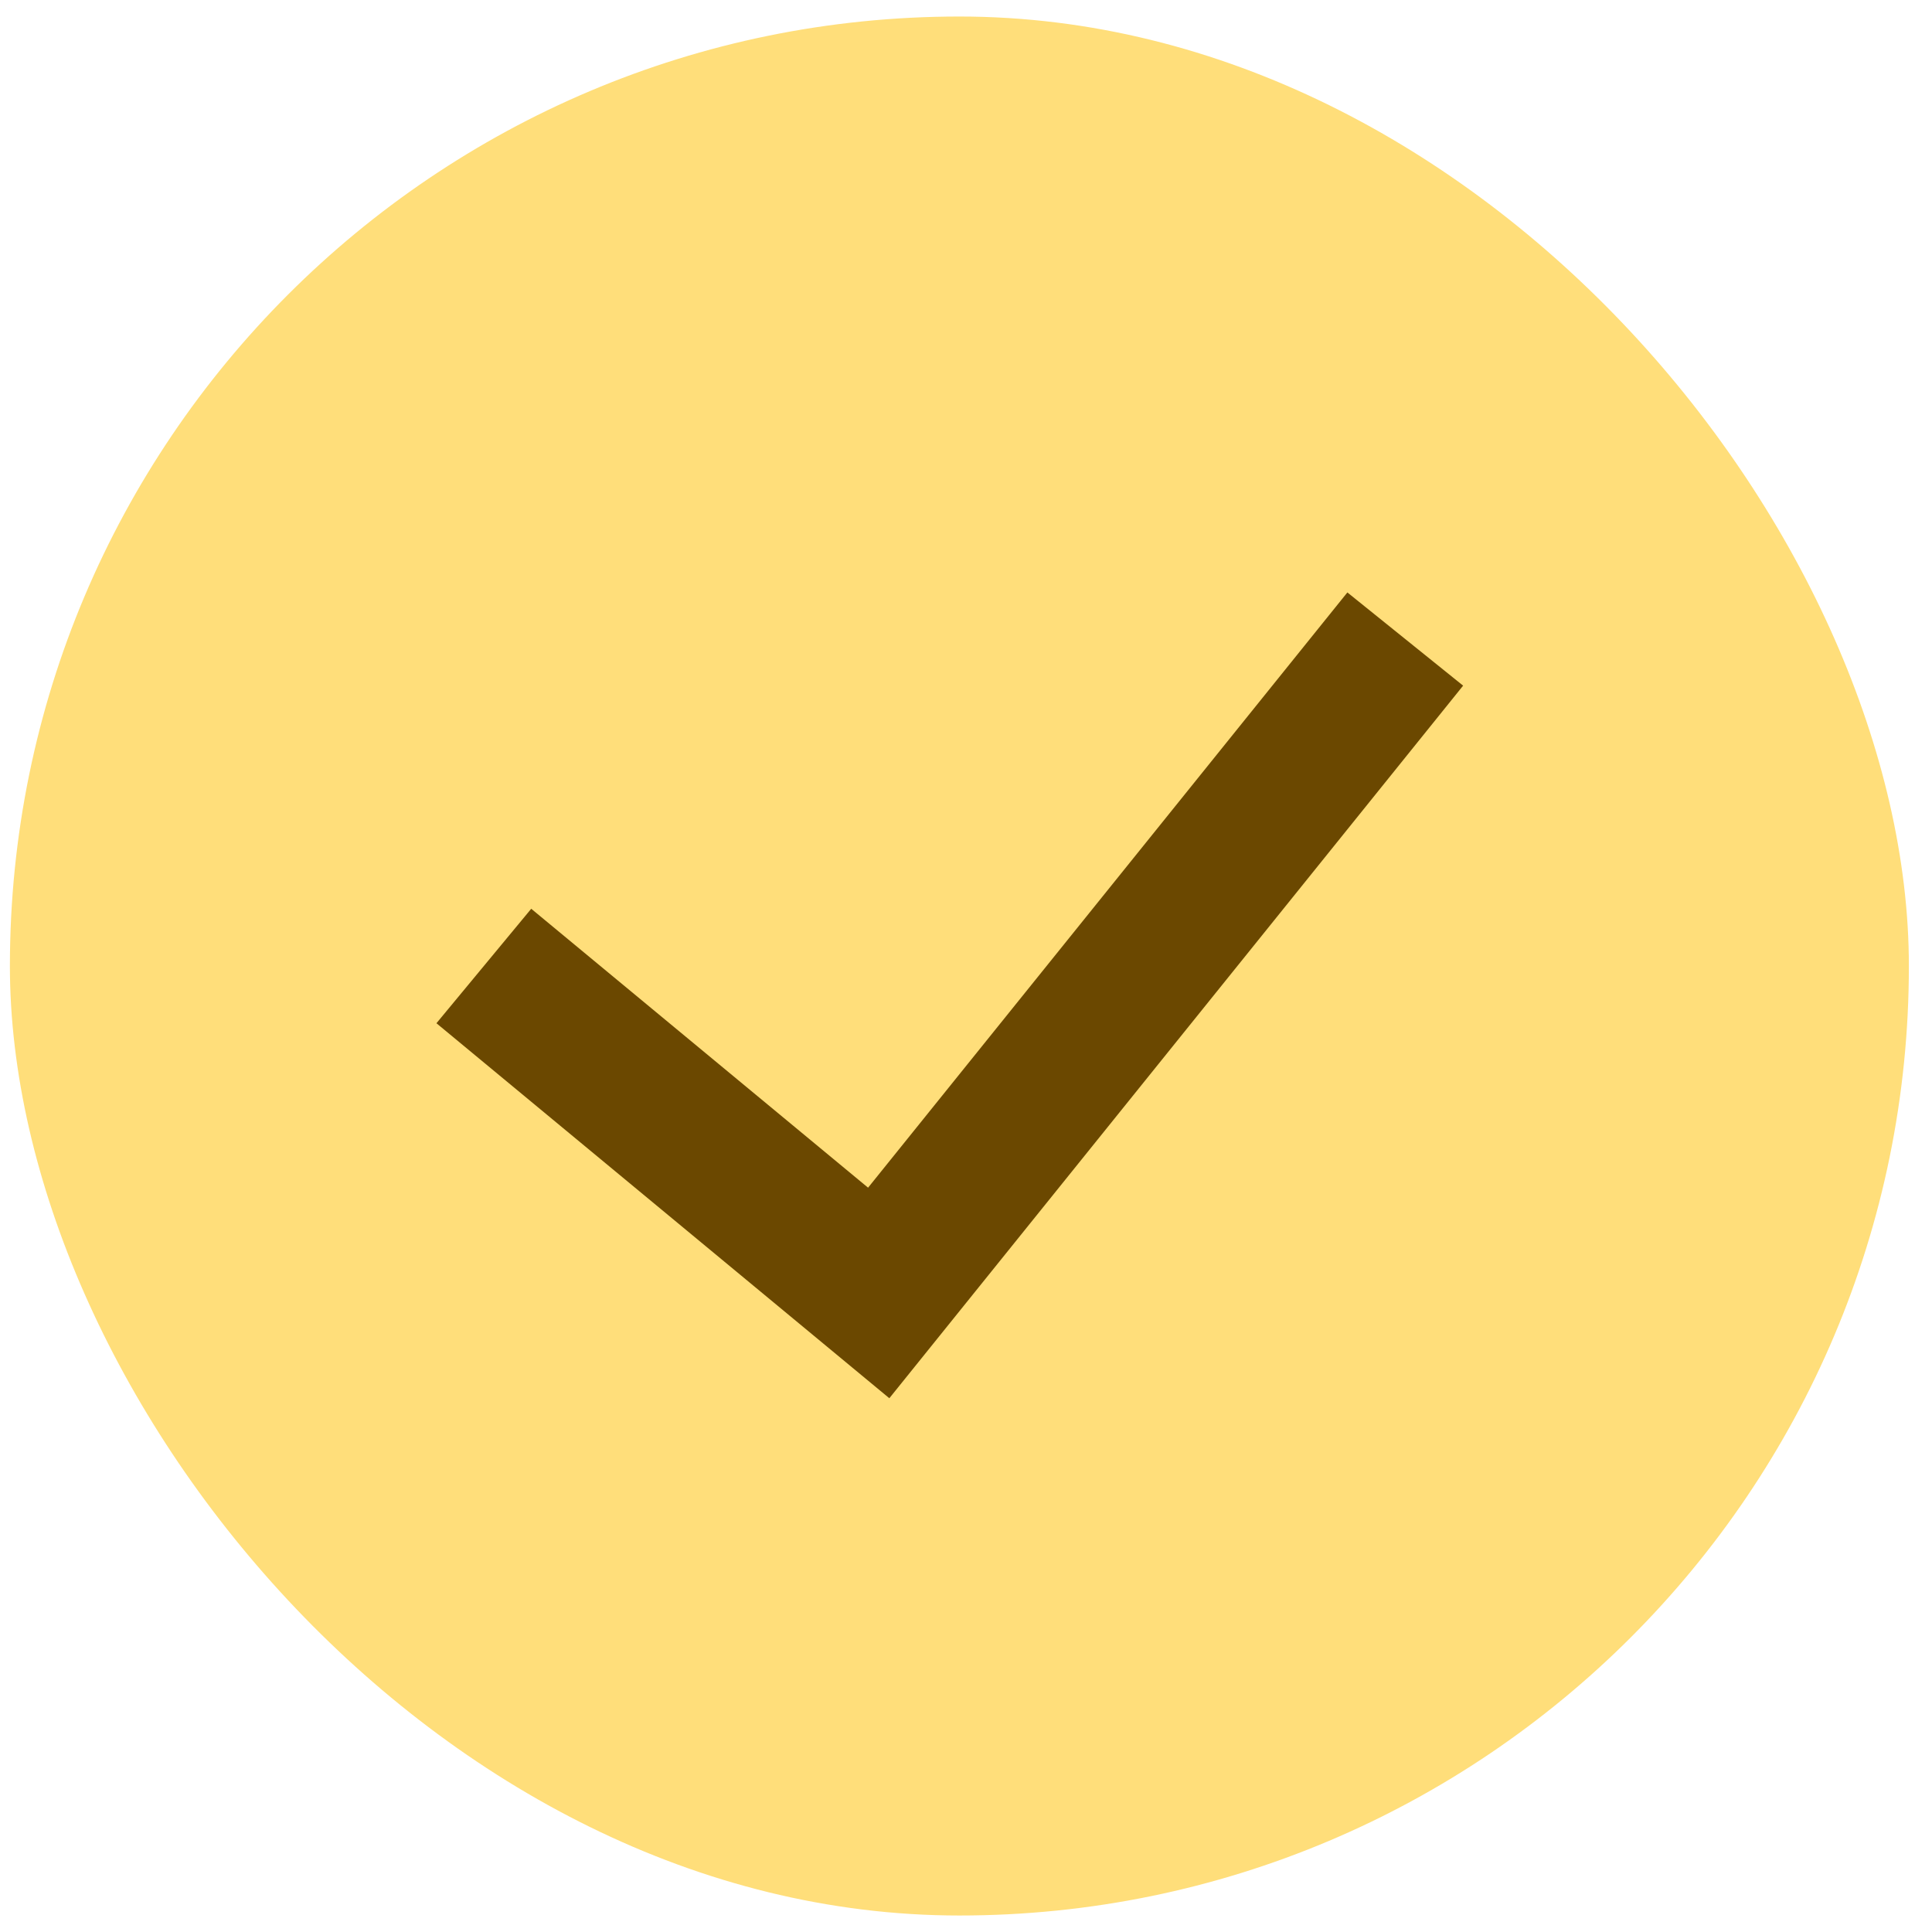 <svg width="65" height="65" viewBox="0 0 65 65" fill="none" xmlns="http://www.w3.org/2000/svg">
<rect x="0.333" y="0.556" width="63.889" height="63.889" rx="31.944" fill="#FFDE7A"/>
<path d="M16.278 32.5L29.563 43.5L47.278 21.5" stroke="#6B4800" stroke-width="5"/>
</svg>
